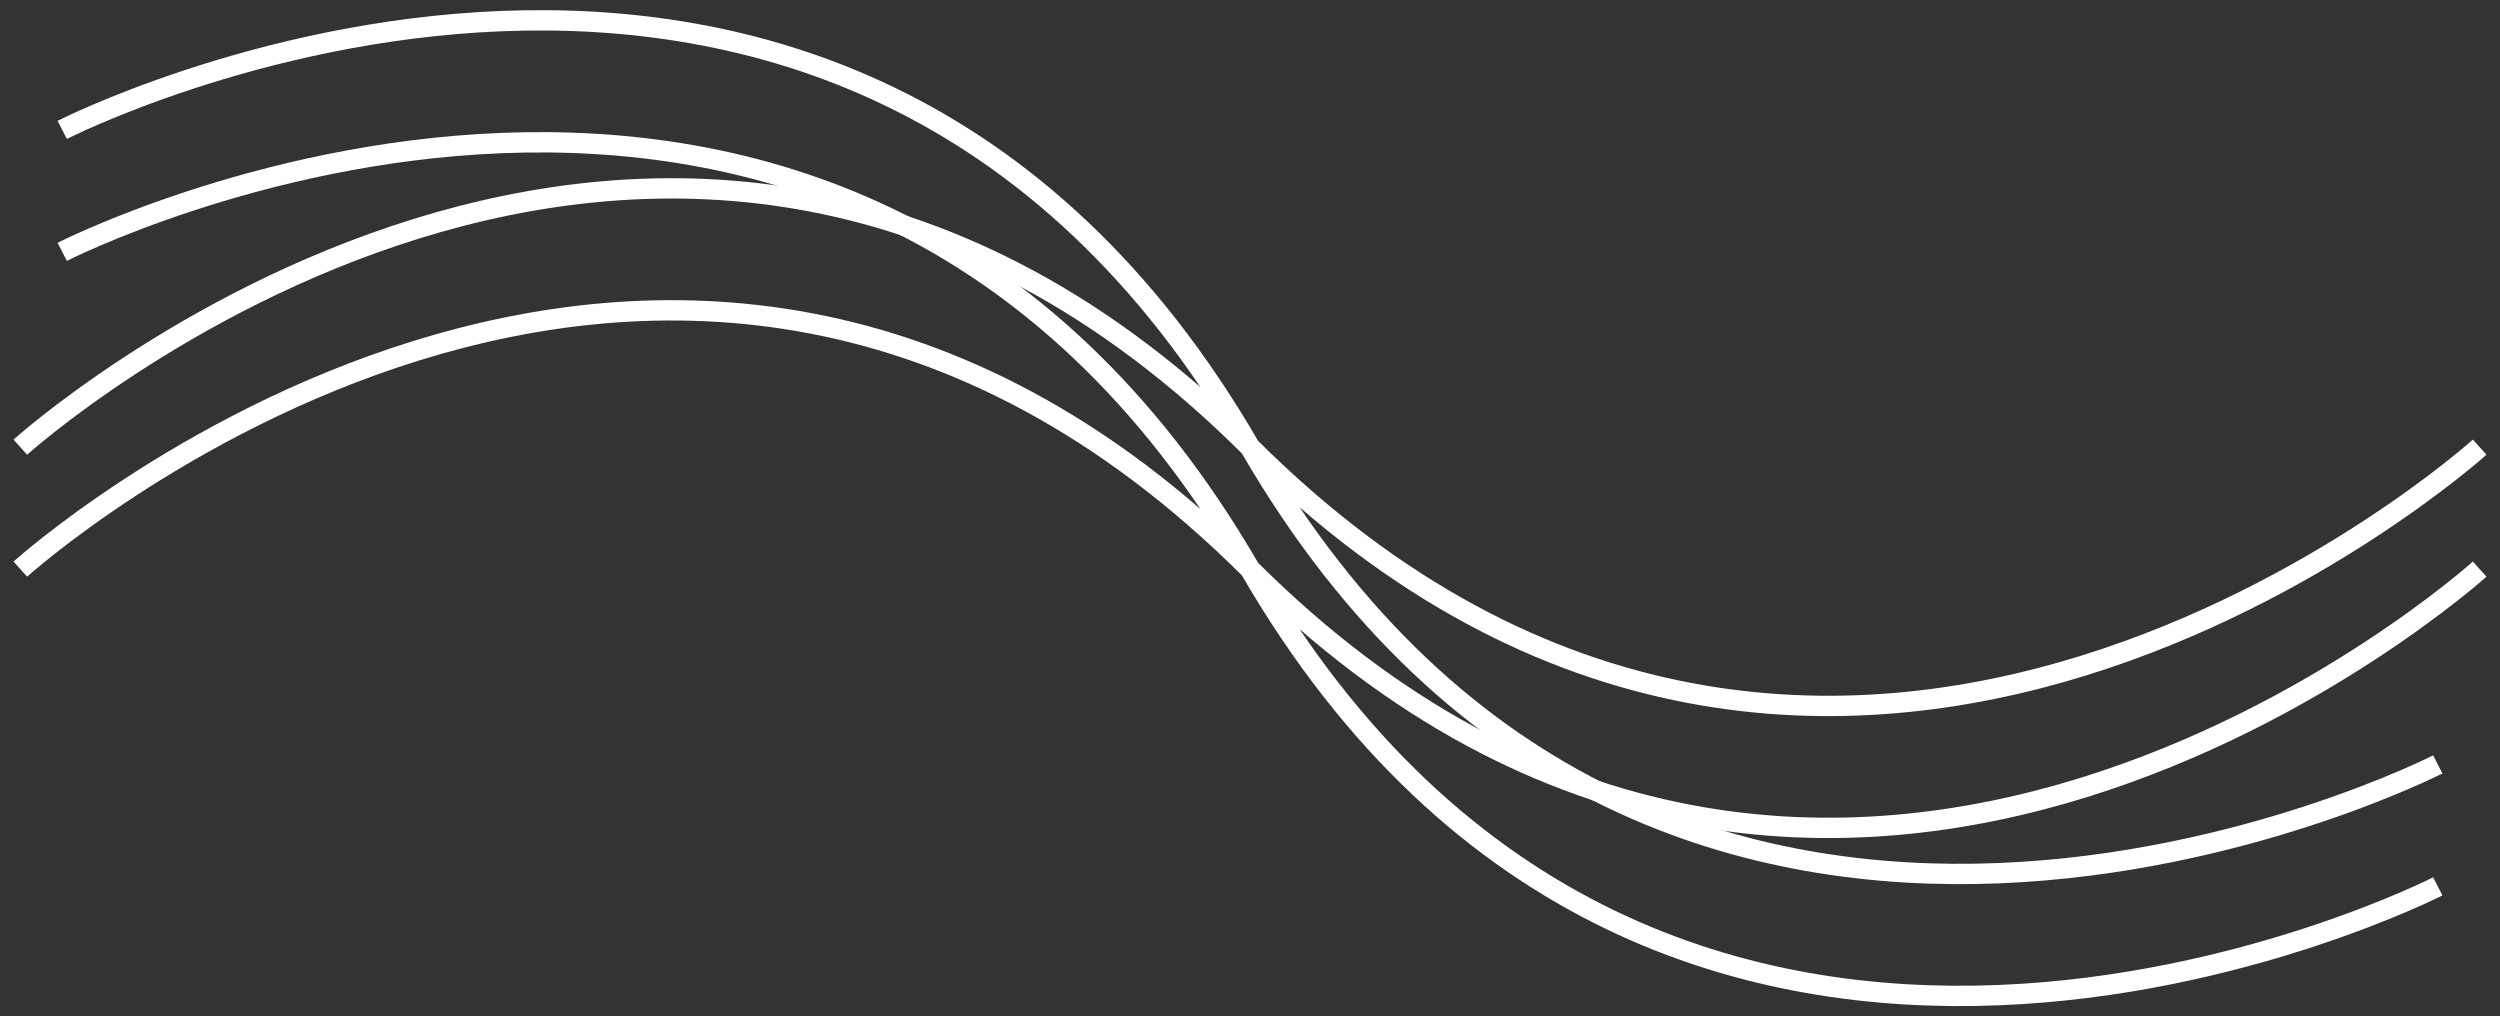 <svg width="123" height="50" viewBox="0 0 123 50" fill="none" xmlns="http://www.w3.org/2000/svg">
<rect x="0" y="0" width="123" height="50" fill="#333333" stroke="none"/>
<path d="M1 28C1 28 32.763 -0.647 61.5 28M61.5 28C90.237 56.647 122 28 122 28M61.5 28C41.179 -7.085 3.062 12.391 3.062 12.391M61.5 28C81.82 63.085 119.939 43.609 119.939 43.609" stroke="white"/>
<path d="M1 22C1 22 32.763 -6.647 61.5 22M61.5 22C90.237 50.647 122 22 122 22M61.5 22C41.179 -13.085 3.062 6.391 3.062 6.391M61.5 22C81.82 57.085 119.939 37.609 119.939 37.609" stroke="white"/>
</svg>

